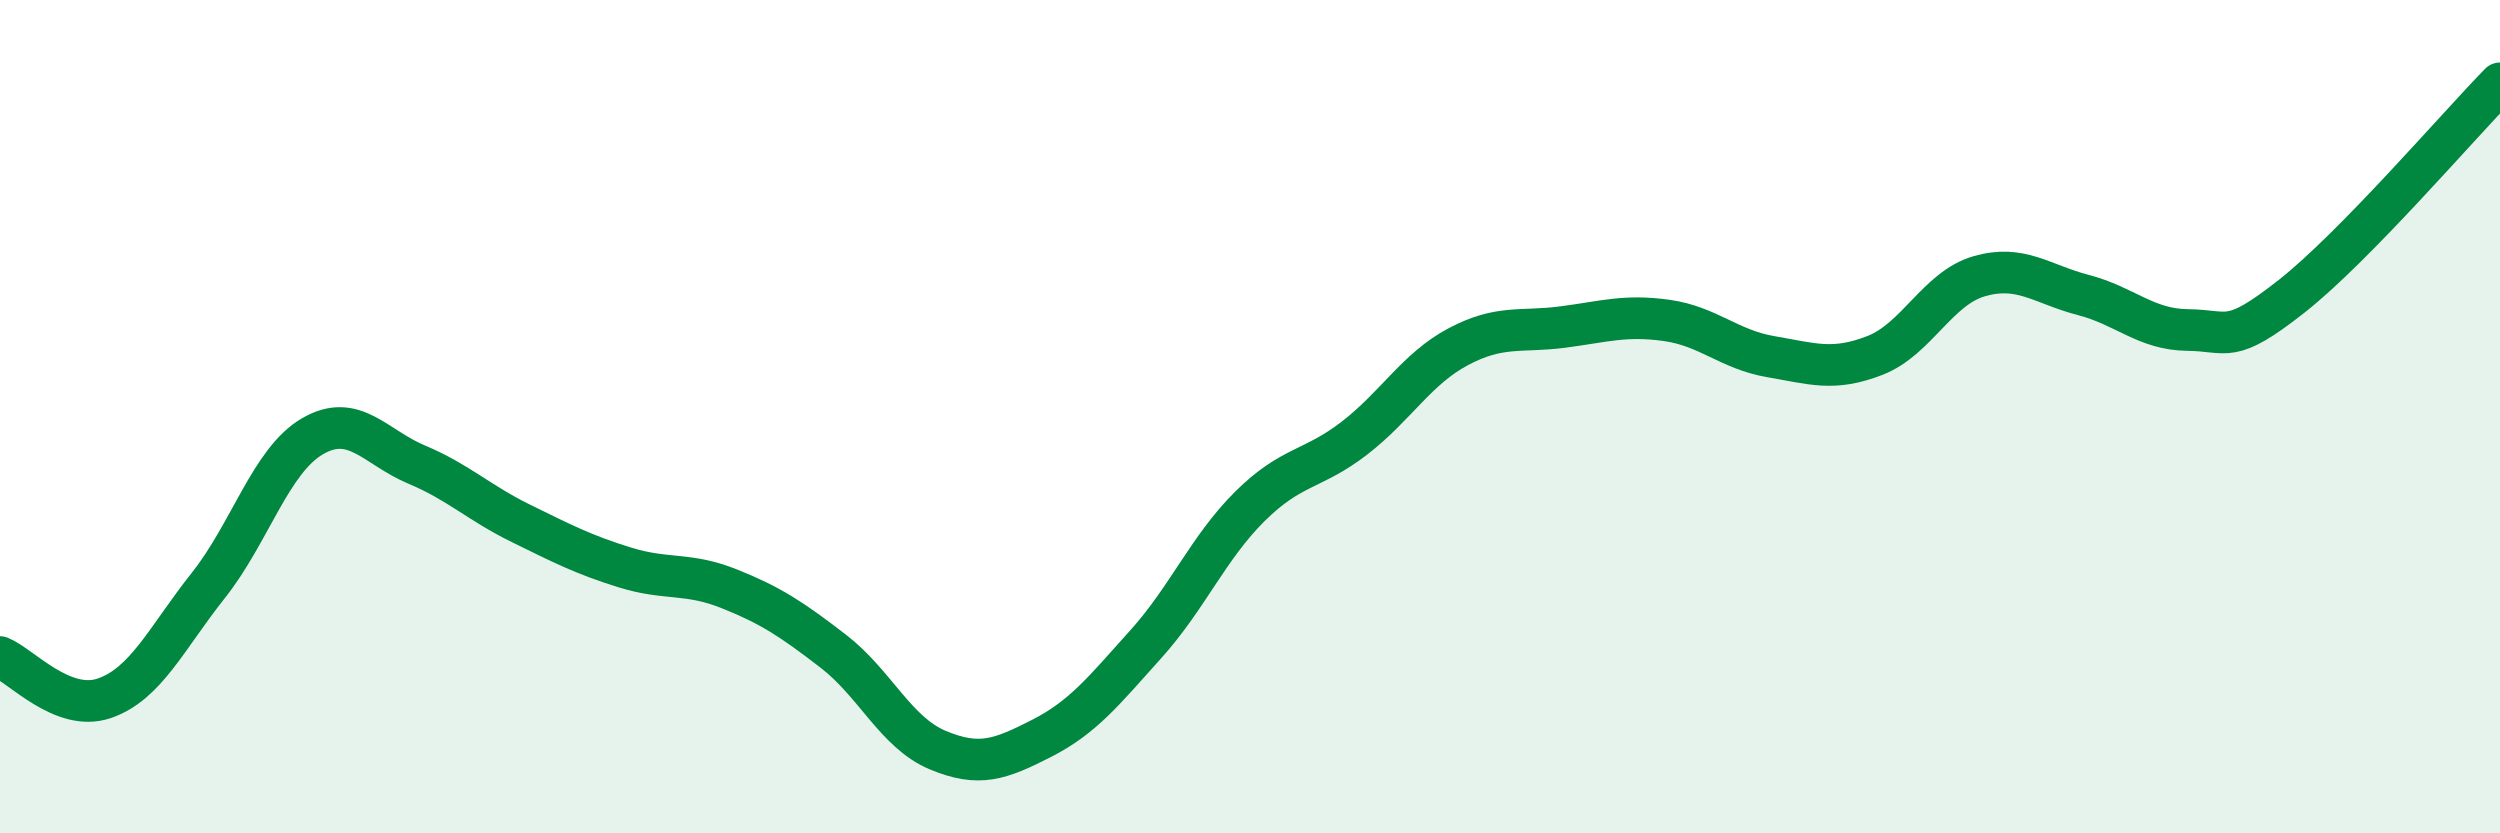 
    <svg width="60" height="20" viewBox="0 0 60 20" xmlns="http://www.w3.org/2000/svg">
      <path
        d="M 0,15.77 C 0.5,15.97 1.5,17.1 2.5,16.76 C 3.5,16.42 4,15.31 5,14.05 C 6,12.79 6.5,11.05 7.5,10.47 C 8.5,9.89 9,10.73 10,11.15 C 11,11.57 11.5,12.07 12.5,12.56 C 13.5,13.05 14,13.31 15,13.62 C 16,13.93 16.5,13.73 17.5,14.13 C 18.5,14.53 19,14.86 20,15.63 C 21,16.4 21.5,17.58 22.5,18 C 23.5,18.42 24,18.23 25,17.72 C 26,17.21 26.5,16.57 27.5,15.46 C 28.5,14.35 29,13.14 30,12.15 C 31,11.16 31.5,11.29 32.5,10.52 C 33.5,9.75 34,8.85 35,8.32 C 36,7.79 36.5,7.98 37.5,7.85 C 38.5,7.72 39,7.55 40,7.69 C 41,7.83 41.5,8.39 42.5,8.56 C 43.5,8.73 44,8.92 45,8.53 C 46,8.14 46.5,6.92 47.5,6.63 C 48.5,6.34 49,6.82 50,7.08 C 51,7.34 51.5,7.91 52.5,7.92 C 53.5,7.93 53.5,8.29 55,7.11 C 56.5,5.93 59,3.02 60,2L60 20L0 20Z"
        fill="#008740"
        opacity="0.1"
        stroke-linecap="round"
        stroke-linejoin="round"
      />
      <path
        d="M 0,15.77 C 0.5,15.97 1.5,17.1 2.5,16.76 C 3.5,16.42 4,15.31 5,14.05 C 6,12.79 6.5,11.05 7.5,10.47 C 8.5,9.89 9,10.73 10,11.15 C 11,11.57 11.5,12.07 12.5,12.56 C 13.5,13.05 14,13.31 15,13.62 C 16,13.93 16.5,13.73 17.5,14.13 C 18.5,14.53 19,14.86 20,15.63 C 21,16.4 21.5,17.58 22.5,18 C 23.5,18.42 24,18.23 25,17.72 C 26,17.21 26.5,16.57 27.5,15.46 C 28.5,14.35 29,13.14 30,12.15 C 31,11.16 31.5,11.29 32.5,10.52 C 33.5,9.75 34,8.85 35,8.32 C 36,7.79 36.5,7.98 37.5,7.85 C 38.5,7.72 39,7.55 40,7.69 C 41,7.83 41.5,8.39 42.5,8.56 C 43.5,8.73 44,8.92 45,8.53 C 46,8.14 46.5,6.92 47.5,6.63 C 48.5,6.34 49,6.82 50,7.08 C 51,7.34 51.5,7.91 52.5,7.92 C 53.5,7.93 53.5,8.29 55,7.11 C 56.5,5.93 59,3.02 60,2"
        stroke="#008740"
        stroke-width="1"
        fill="none"
        stroke-linecap="round"
        stroke-linejoin="round"
      />
    </svg>
  